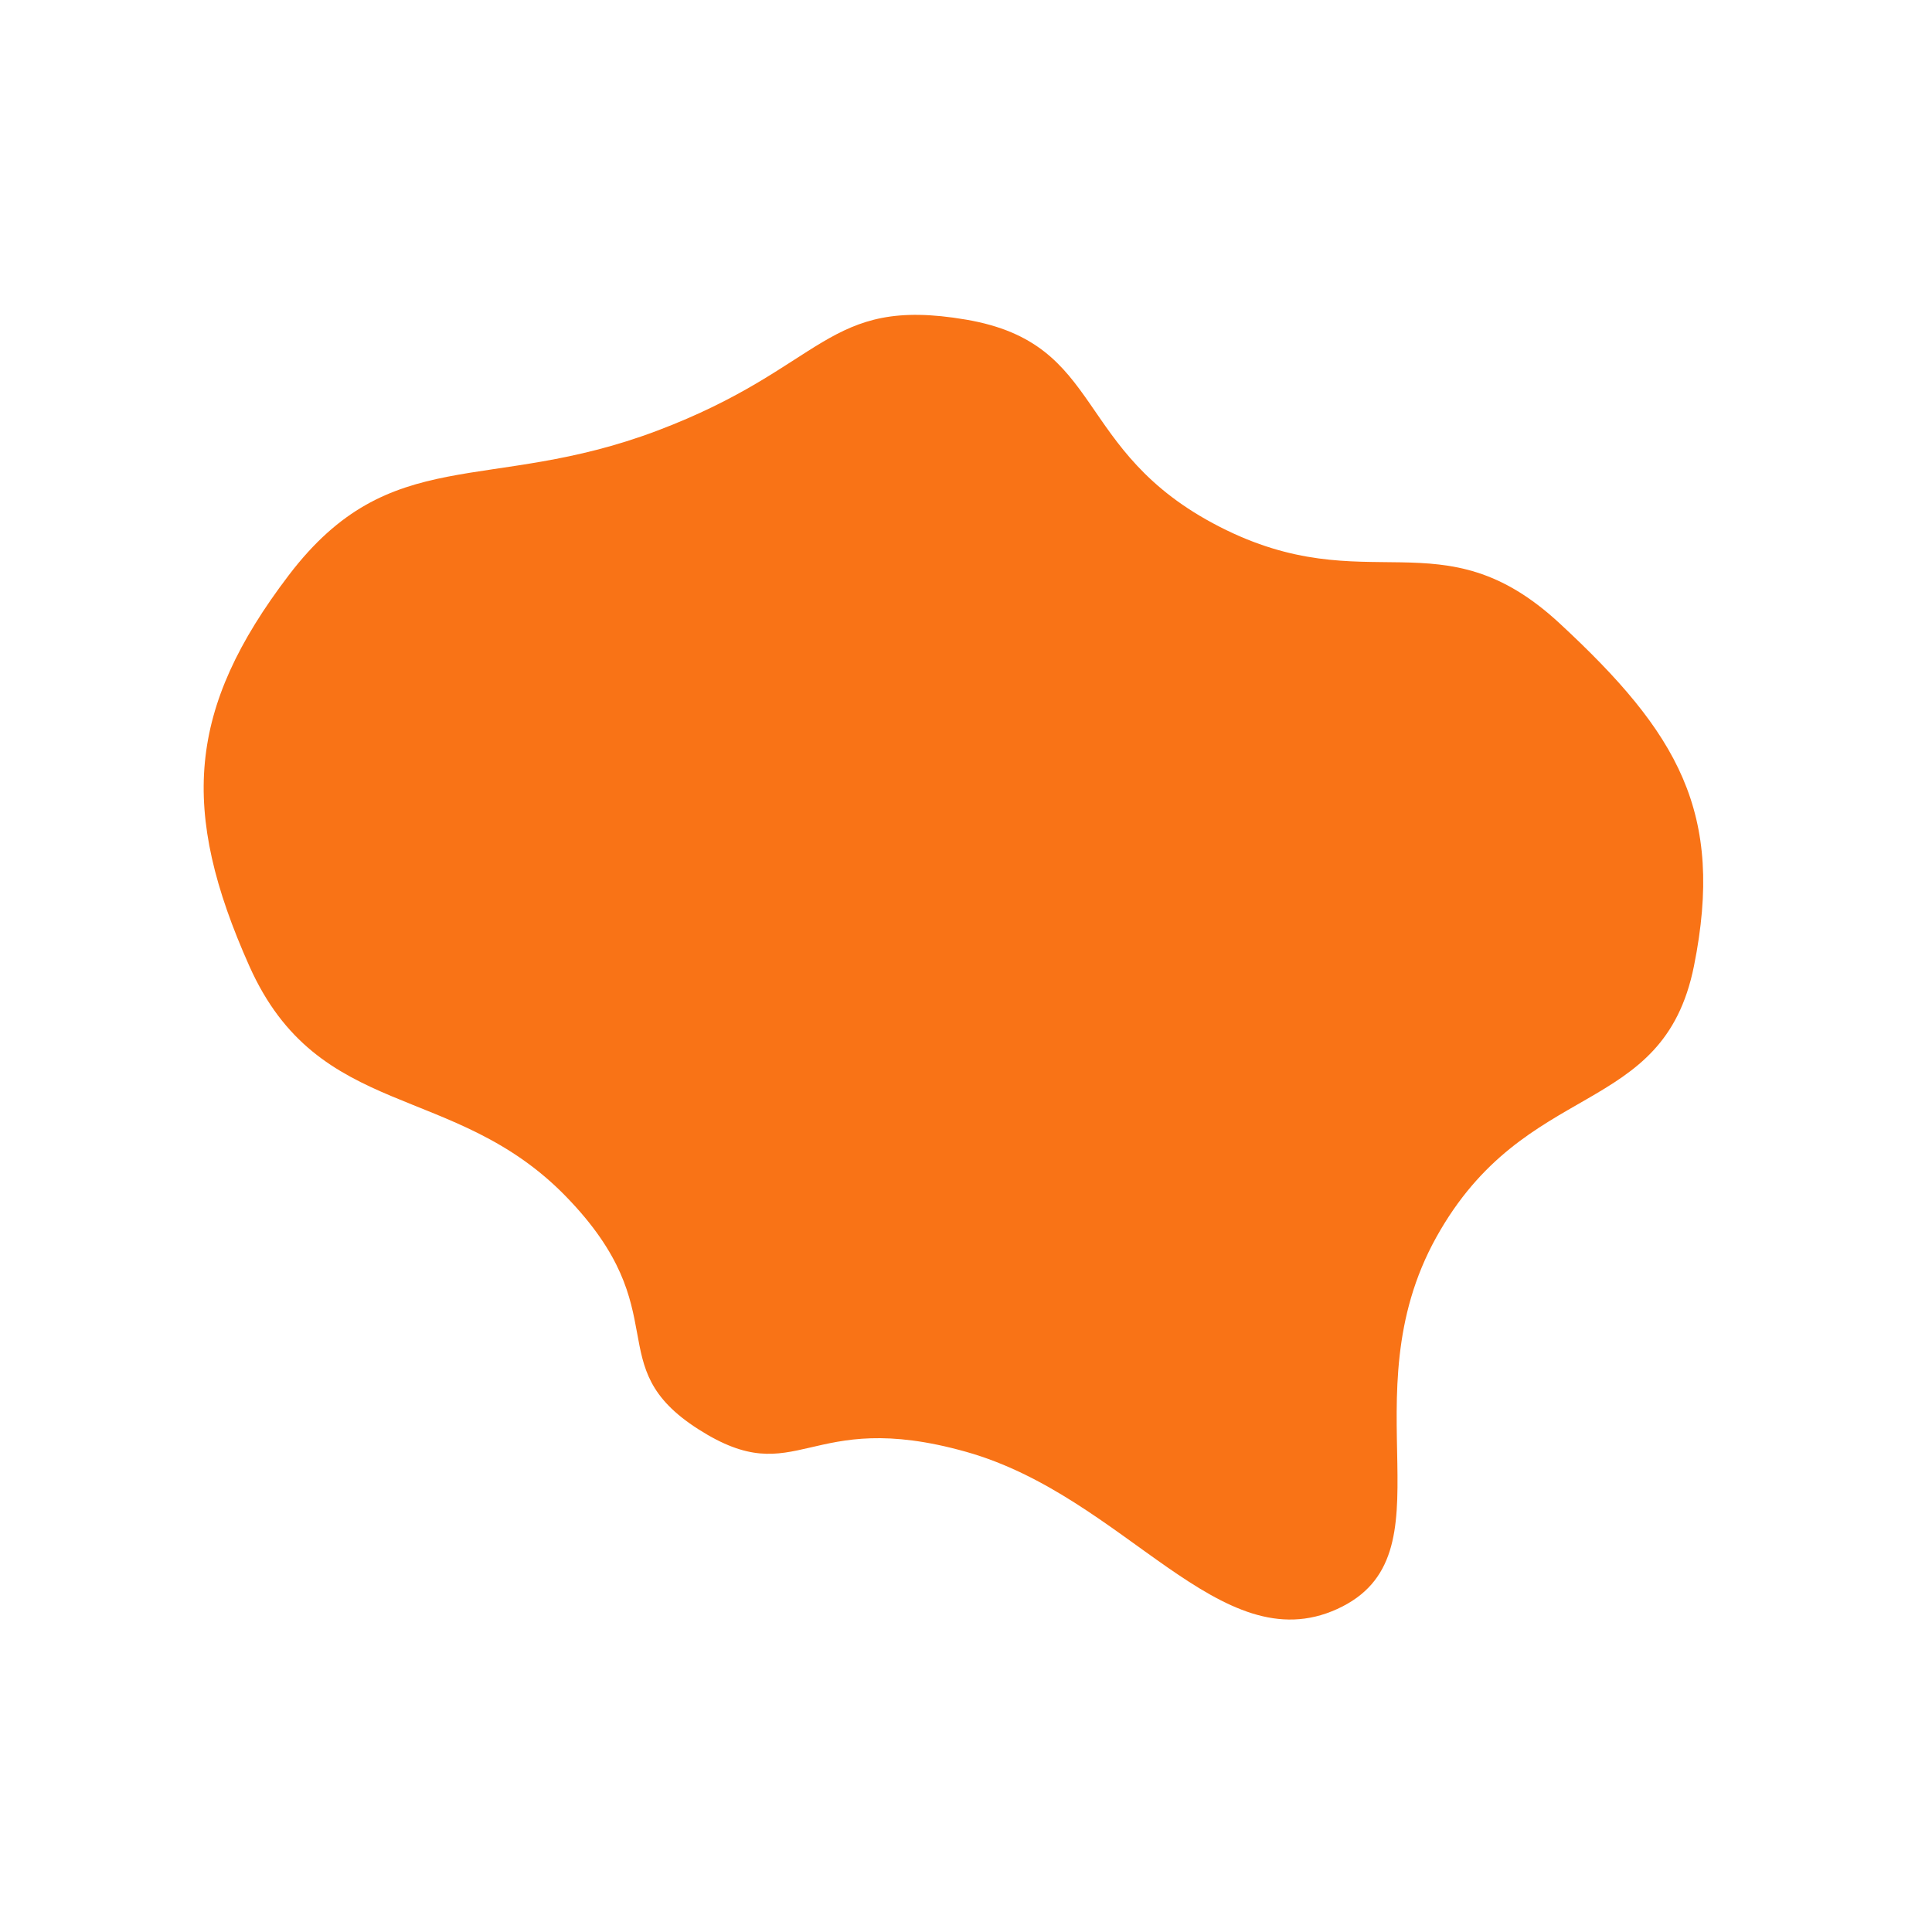 <svg viewBox="-120 -120 240 240" xmlns="http://www.w3.org/2000/svg">
                              <path d="M 90.431,0 C 86.599,19.073 69.487,13.753 58.408,33.722 C 47.329,53.691 60.718,73.22 46.116,79.876 C 31.514,86.532 19.837,65.926 3.695138189501813e-15,60.346 C -19.837,54.766 -20.816,65.475 -33.23,57.556 C -45.644,49.637 -35.706,43.058 -49.656,28.669 C -63.606,14.28 -80.416,19.308 -89.03,1.0903086780741451e-14 C -97.645,-19.308 -96.775,-31.941 -84.114,-48.563 C -71.453,-65.185 -59.415,-58.555 -38.387,-66.488 C -17.359,-74.422 -17.472,-83.277 -1.475014856245687e-14,-80.296 C 17.472,-77.315 13.068,-63.995 31.502,-54.564 C 49.936,-45.132 59.003,-56.212 73.735,-42.571 C 88.467,-28.93 94.262,-19.073 90.431,0 Z" fill="#f97316" />
                              </svg>